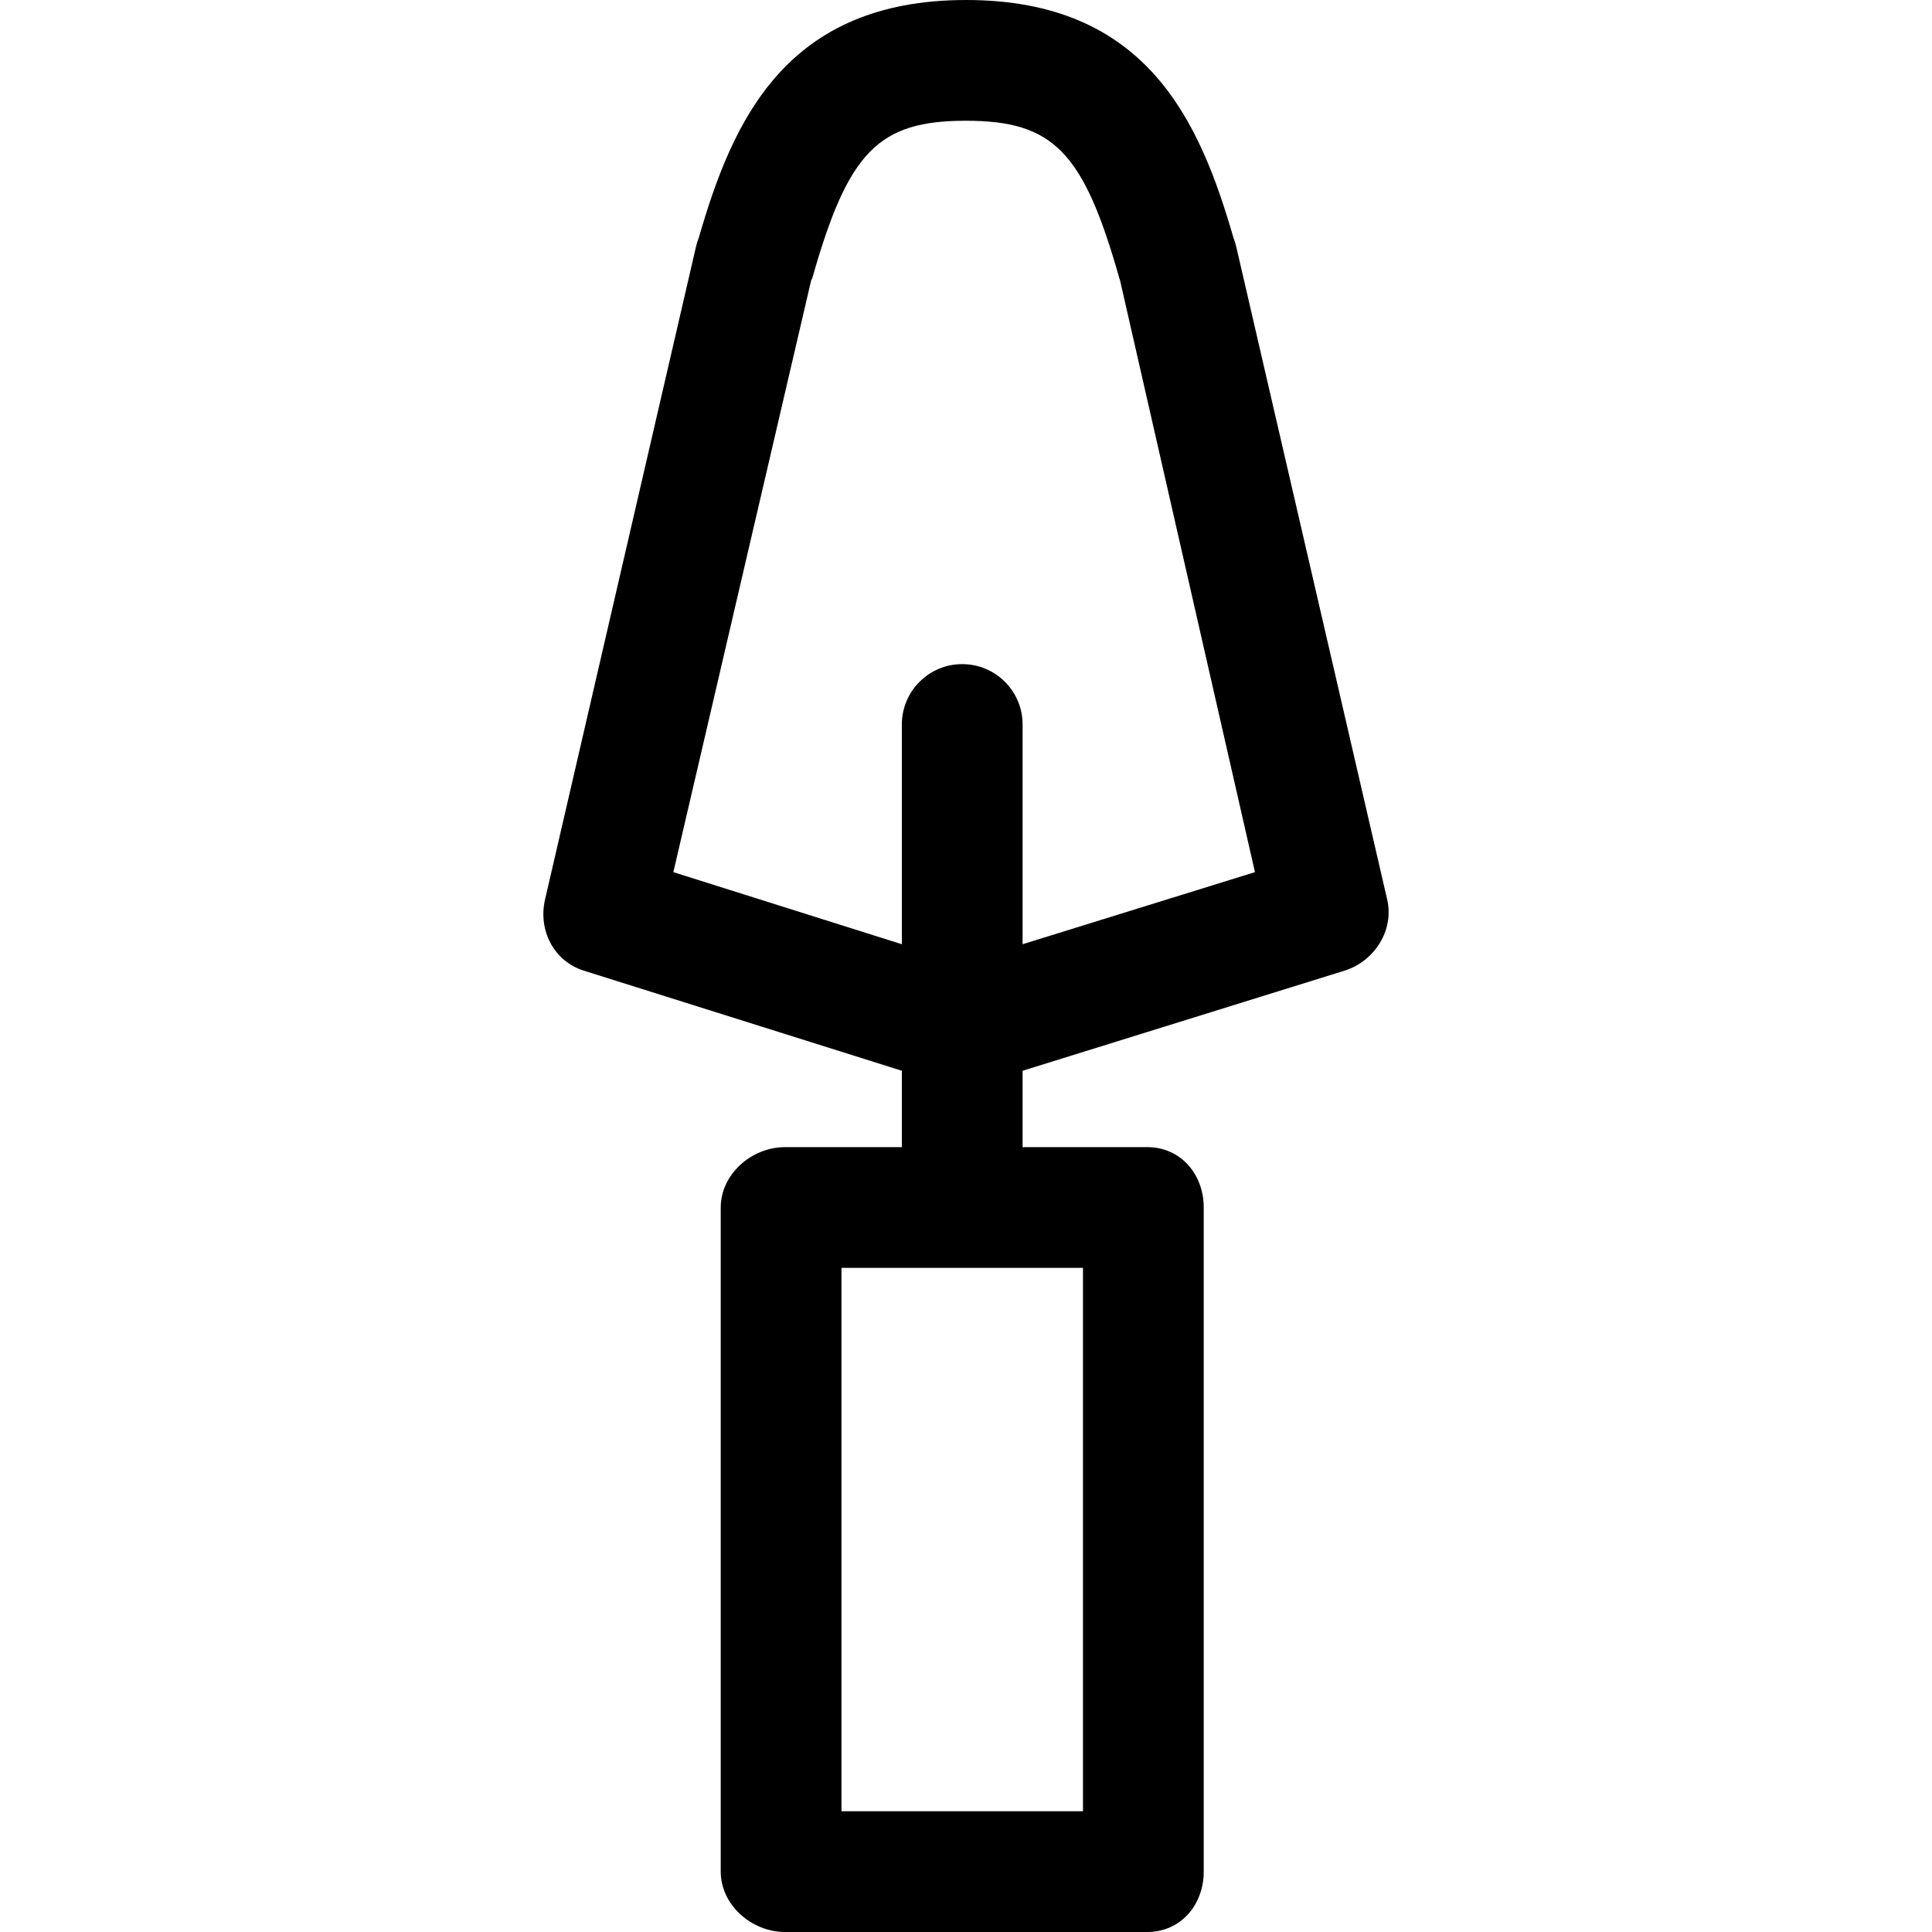 <?xml version='1.0' encoding='iso-8859-1'?>
<!DOCTYPE svg PUBLIC '-//W3C//DTD SVG 1.1//EN' 'http://www.w3.org/Graphics/SVG/1.1/DTD/svg11.dtd'>
<!-- Uploaded to: SVG Repo, www.svgrepo.com, Generator: SVG Repo Mixer Tools -->
<svg fill="#000000" height="800px" width="800px" version="1.1" xmlns="http://www.w3.org/2000/svg" viewBox="0 0 512 512" xmlns:xlink="http://www.w3.org/1999/xlink" enable-background="new 0 0 512 512">
  <path d="M367.617,238.367l-40-172.992c-0.188-0.813-0.43-1.586-0.727-2.328C317.976,32.195,303.968,0,256.031,0  c-47.93,0-61.938,32.18-70.852,63.031c-0.305,0.75-0.547,1.531-0.734,2.344l-40,172.992c-1.891,8.148,2.313,16.375,10.297,18.875  L239,283.762V304h-30.969c-8.836,0-17.031,7.164-17.031,16v176c0,8.836,8.195,16,17.031,16h96c8.836,0,14.969-7.164,14.969-16V320  c0-8.836-6.133-16-14.969-16H271v-20.238l85.289-26.52C364.273,254.742,369.507,246.516,367.617,238.367z M287,480h-64V336h64V480z   M271,250.23V192c0-8.836-7.164-16-16-16c-8.836,0-16,7.164-16,16v58.23l-60.555-19.105l36.523-156.836  c0.07-0.219,0.262-0.43,0.324-0.656C224.777,40.172,232.81,32,255.966,32c23.156,0,31.157,8.172,40.642,41.633  c0.063,0.219,0.141,0.438,0.212,0.656l35.758,156.836L271,250.23z"/>
</svg>